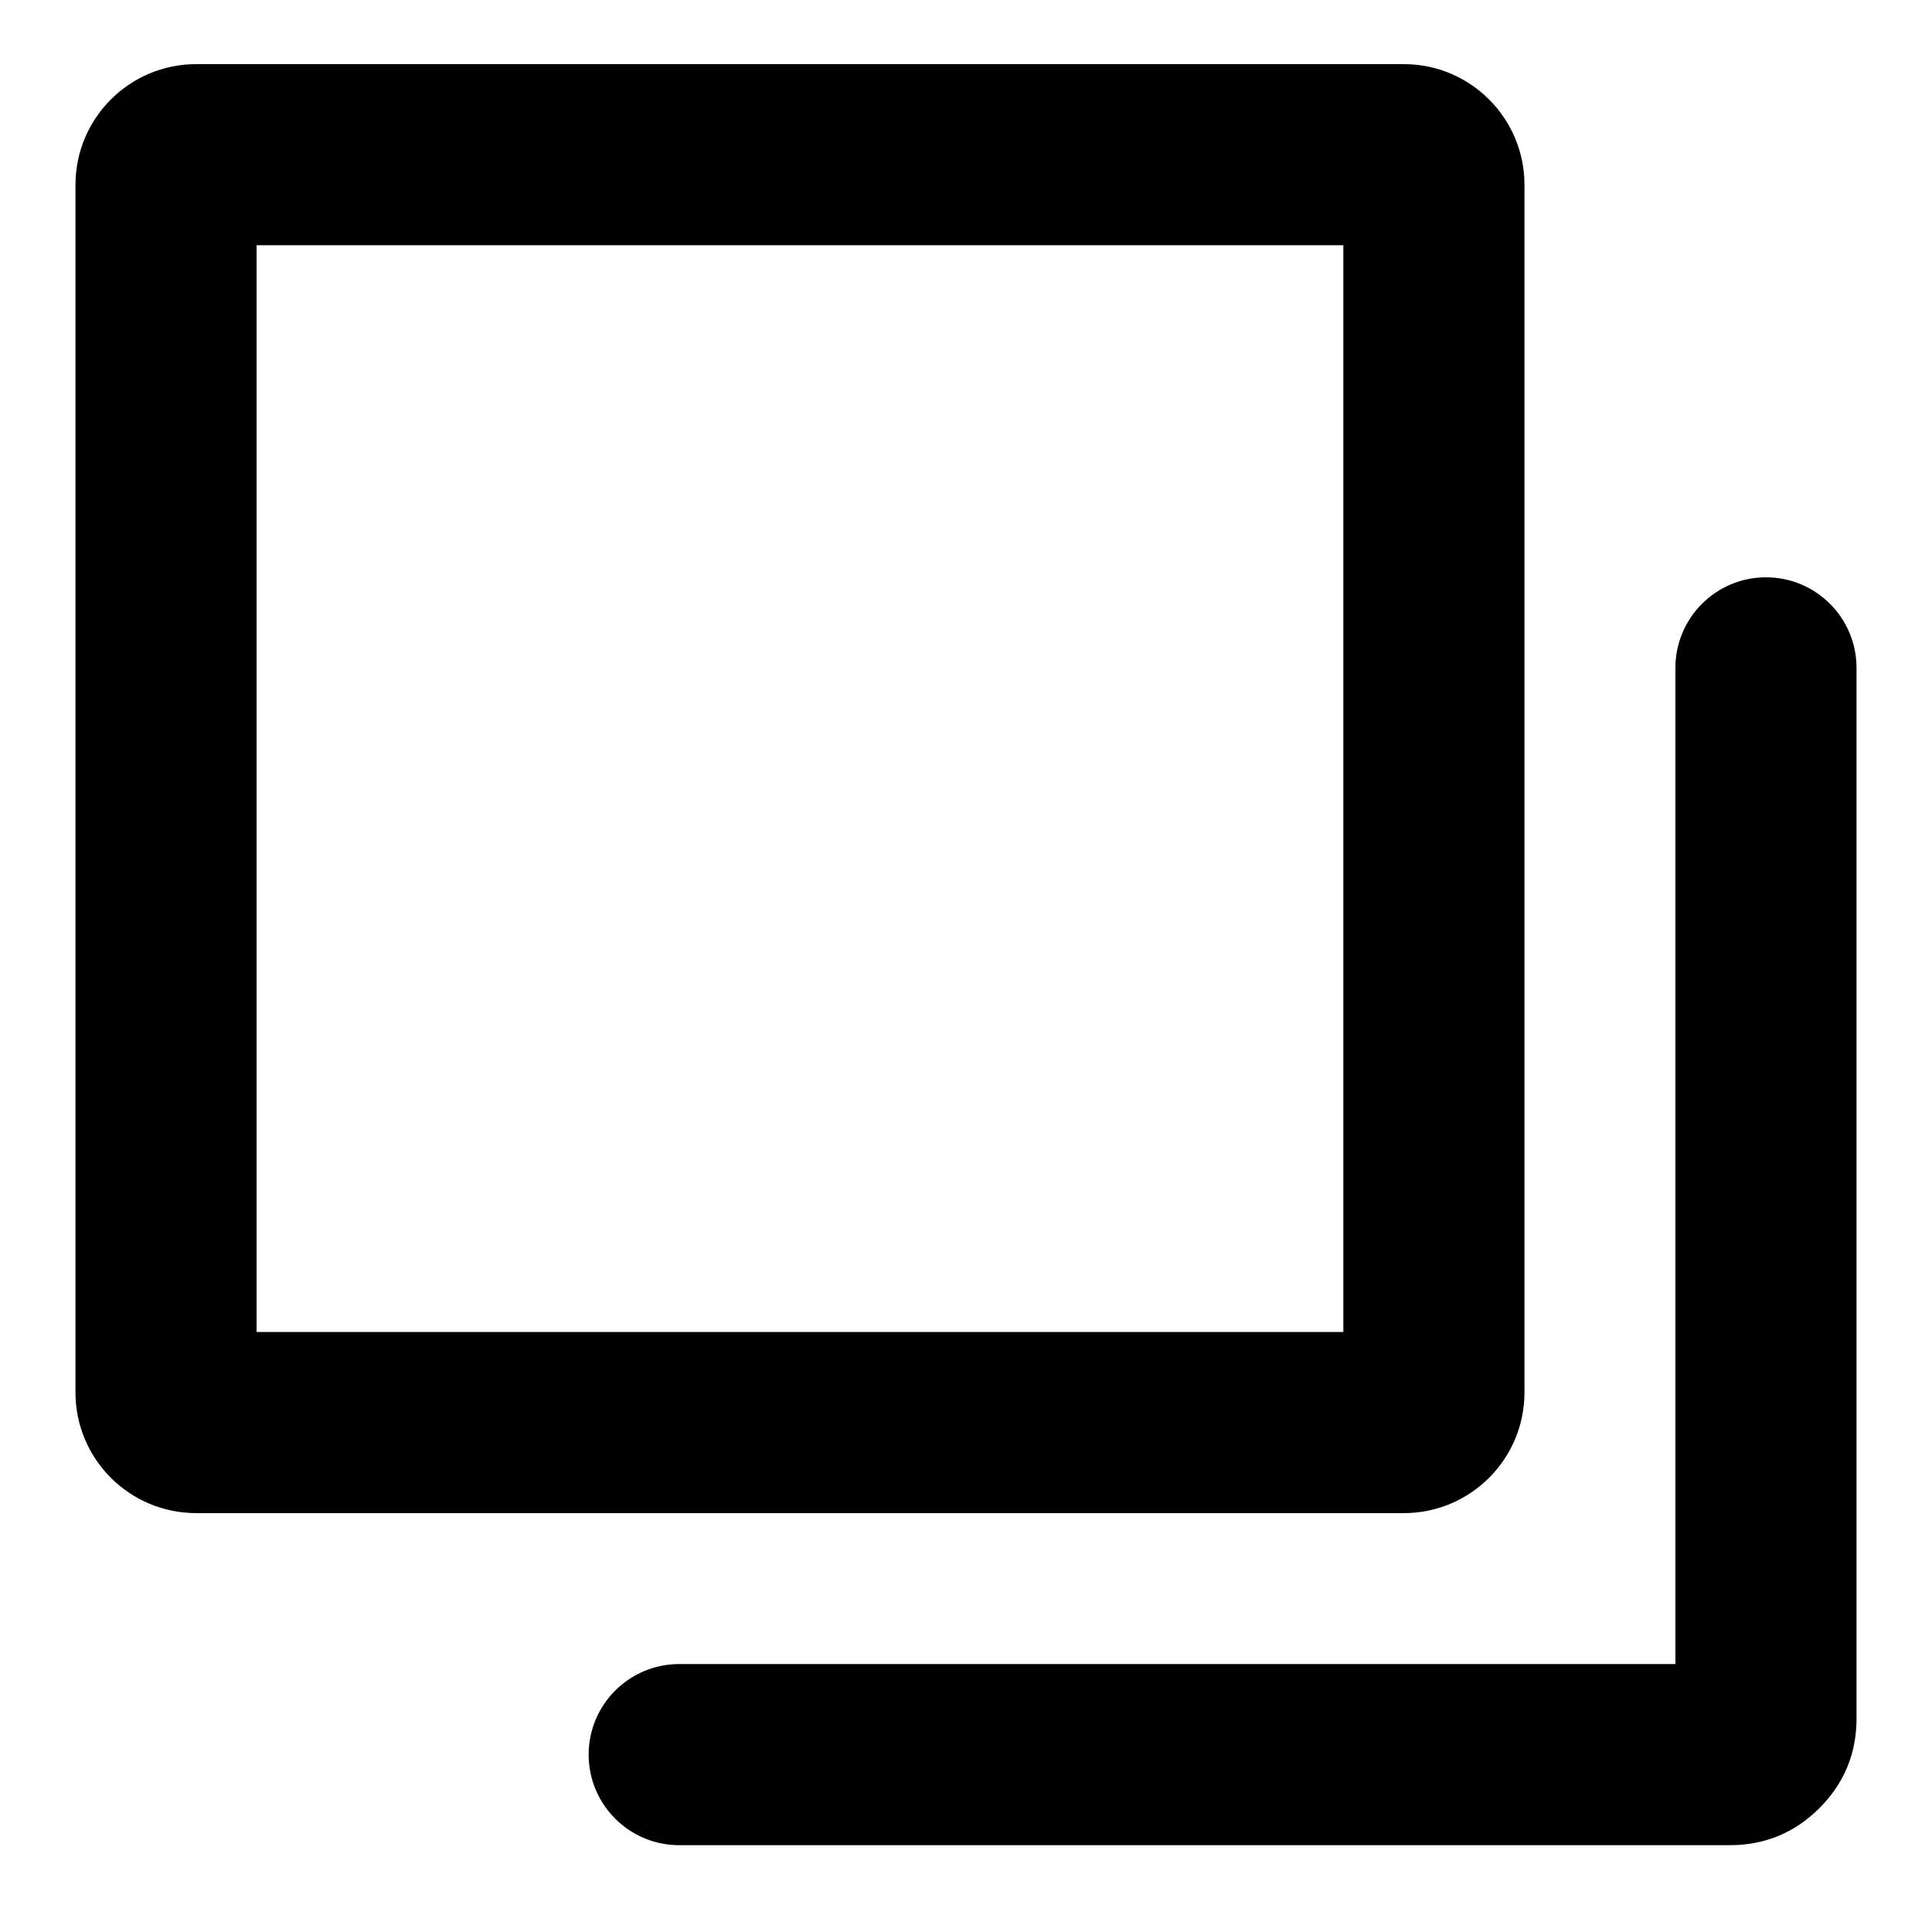 <svg xmlns="http://www.w3.org/2000/svg" xmlns:xlink="http://www.w3.org/1999/xlink" fill="none" version="1.1" width="16" height="16" viewBox="0 0 16 16"><defs><clipPath id="master_svg0_775_6099"><rect x="0" y="0" width="16" height="16" rx="0"/></clipPath></defs><g clip-path="url(#master_svg0_775_6099)"><g><path d="M0.625,1.531L0.625,11.531C0.625,12.084,1.073,12.531,1.625,12.531L11.625,12.531C12.177,12.531,12.625,12.084,12.625,11.531L12.625,1.531C12.625,0.979,12.177,0.531,11.625,0.531L1.625,0.531C1.073,0.531,0.625,0.979,0.625,1.531ZM2.125,11.031L11.125,11.031L11.125,2.031L2.125,2.031L2.125,11.031ZM13.875,13.781L5.625,13.781C5.211,13.781,4.875,14.117,4.875,14.531C4.875,14.945,5.211,15.281,5.625,15.281L14.325,15.281Q14.76,15.281,15.068,14.974Q15.375,14.666,15.375,14.231L15.375,5.531C15.375,5.117,15.039,4.781,14.625,4.781C14.211,4.781,13.875,5.117,13.875,5.531L13.875,13.781Z" fill-rule="evenodd" fill="#000000" fill-opacity="1"/></g></g></svg>